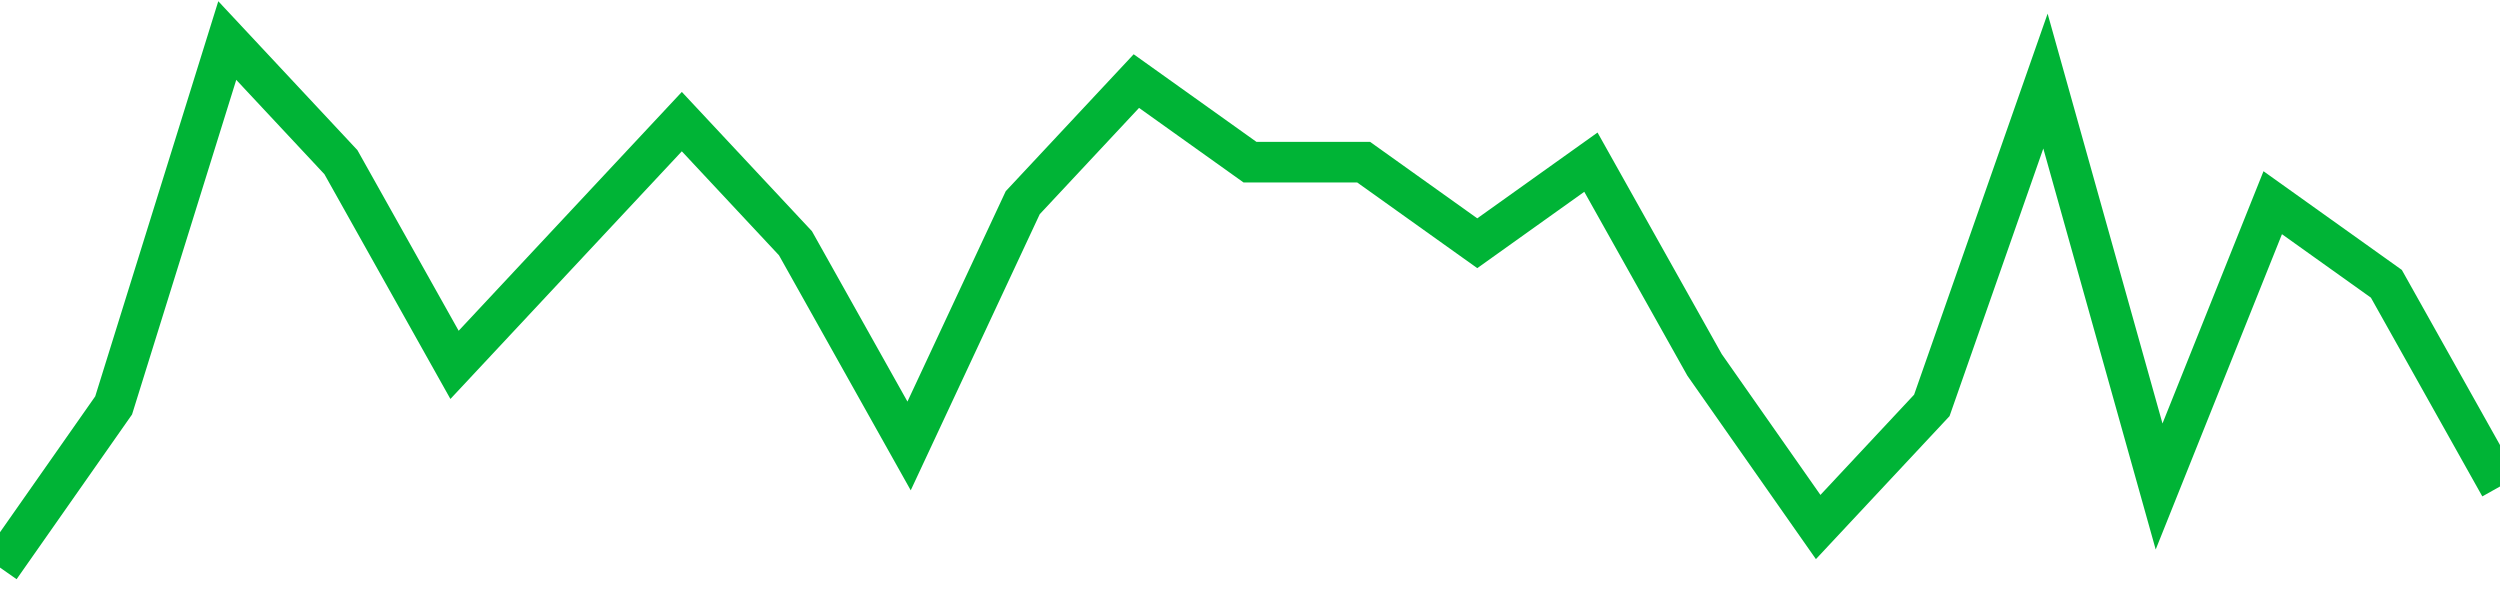 <!-- Generated with https://github.com/jxxe/sparkline/ --><svg viewBox="0 0 185 45" class="sparkline" xmlns="http://www.w3.org/2000/svg"><path class="sparkline--fill" d="M 0 42 L 0 42 L 8.409 30 L 16.818 3 L 25.227 12 L 33.636 27 L 42.045 18 L 50.455 9 L 58.864 18 L 67.273 33 L 75.682 15 L 84.091 6 L 92.5 12 L 100.909 12 L 109.318 18 L 117.727 12 L 126.136 27 L 134.545 39 L 142.955 30 L 151.364 6 L 159.773 36 L 168.182 15 L 176.591 21 L 185 36 V 45 L 0 45 Z" stroke="none" fill="none" ></path><path class="sparkline--line" d="M 0 42 L 0 42 L 8.409 30 L 16.818 3 L 25.227 12 L 33.636 27 L 42.045 18 L 50.455 9 L 58.864 18 L 67.273 33 L 75.682 15 L 84.091 6 L 92.5 12 L 100.909 12 L 109.318 18 L 117.727 12 L 126.136 27 L 134.545 39 L 142.955 30 L 151.364 6 L 159.773 36 L 168.182 15 L 176.591 21 L 185 36" fill="none" stroke-width="3" stroke="#00B436" ></path></svg>
